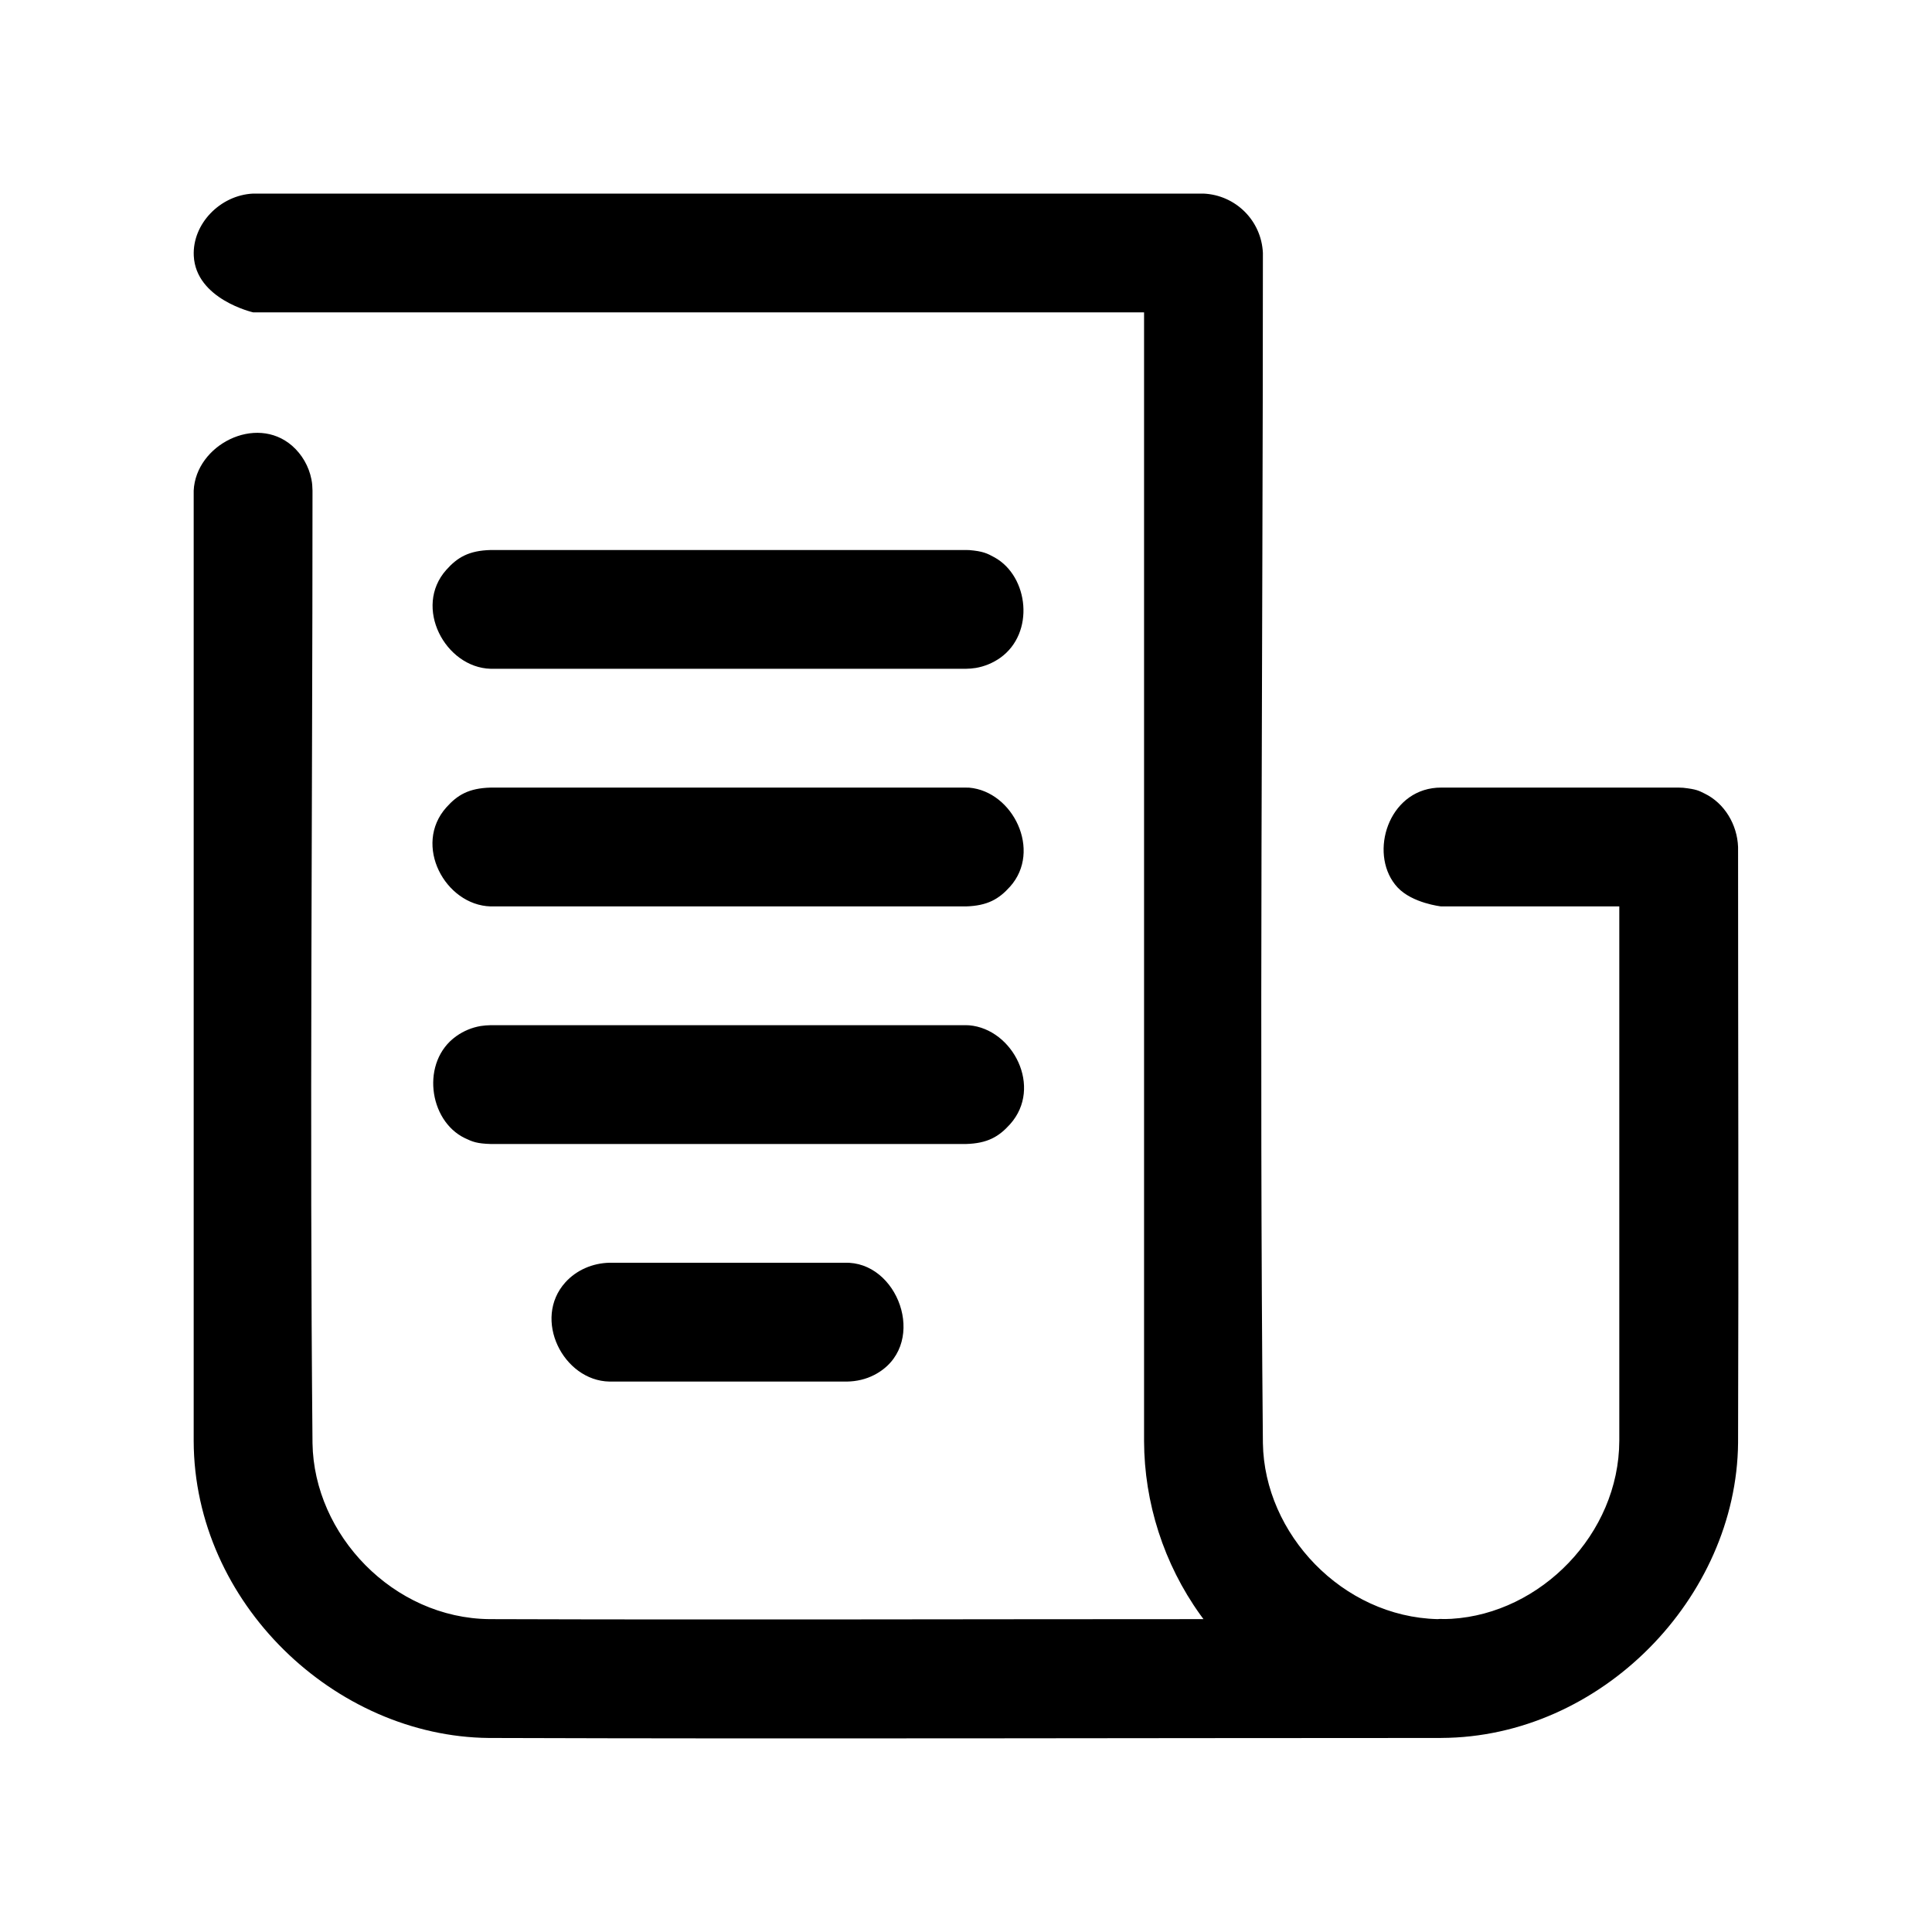<?xml version="1.0" encoding="UTF-8"?>
<!-- Uploaded to: SVG Repo, www.svgrepo.com, Generator: SVG Repo Mixer Tools -->
<svg fill="#000000" width="800px" height="800px" version="1.1" viewBox="144 144 512 512" xmlns="http://www.w3.org/2000/svg">
 <path d="m525.9 604.58h-0.016c-84.105 0-168.23 0.27-252.34 0-40.684-0.379-78.09-35.691-78.215-78.688v-251.88c0.582-12.105 16.422-20.246 26.055-11.902 2.644 2.297 4.473 5.481 5.148 8.926 0.25 1.309 0.219 1.637 0.285 2.977 0 84.152-0.789 168.3 0 252.44 0.379 24.355 21.461 46.398 46.918 46.633 63.07 0.203 126.12 0 189.2 0-0.301-0.379-0.582-0.77-0.867-1.18-9.652-13.461-14.832-29.676-14.879-46.02v-299.11h-236.11s-15.176-3.465-15.727-14.988c-0.395-8.438 6.977-16.074 15.727-16.484h251.86c8.453 0.379 15.336 7.086 15.742 15.727 0 105.14-0.977 210.29 0 315.42 0.379 24.09 21.113 46.004 46.273 46.633 1.242-0.141 0.867 0.078 3.699-0.078 23.648-1.418 44.398-22.484 44.477-47.168v-141.63h-47.23s-7.621-0.836-11.539-5.039c-7.512-8.109-3.117-24.418 9.195-26.277 1.039-0.156 1.309-0.141 2.348-0.172h62.977c0.379 0.016 0.77 0.031 1.164 0.047 3.606 0.395 4.172 0.789 5.652 1.512 5.305 2.551 8.691 8.234 8.91 14.184 0 52.633 0.172 105.28 0 157.91-0.379 40.996-36.289 78.059-78.672 78.199zm-157.43-94.449h-62.961c-12.25-0.234-20.484-16.562-11.668-26.309 2.93-3.242 7.211-5.086 11.668-5.18h62.961c0.203 0.016 0.426 0.016 0.629 0.016 13.746 0.82 20.719 22.402 6.598 29.711-2.219 1.148-4.676 1.715-7.227 1.762zm31.488-62.961h-125.94c-3.606-0.109-4.801-0.582-6.832-1.559-9.652-4.66-11.699-20.34-2.266-27.016 1.922-1.371 4.141-2.297 6.473-2.691 0.867-0.141 1.746-0.188 2.629-0.219h125.94c0.285 0.016 0.582 0.016 0.883 0.031 11.586 0.977 19.57 16.438 10.848 26.199-2.961 3.305-5.969 5.102-11.73 5.258zm0-62.961h-125.94c-12.043-0.348-20.656-16.262-11.73-26.246 2.945-3.305 5.969-5.086 11.73-5.242h125.94c0.285 0 0.582 0.016 0.883 0.016 11.637 0.992 19.316 16.734 10.848 26.215-2.961 3.305-5.969 5.086-11.73 5.258zm0-62.977h-125.94c-12.012-0.332-20.594-16.328-11.73-26.23 2.945-3.305 5.969-5.086 11.73-5.242h125.94c0.285 0 0.582 0.016 0.883 0.016 3.606 0.301 4.754 0.852 6.723 1.938 9.07 5.023 10.738 20.074 1.496 26.625-1.922 1.355-4.141 2.281-6.473 2.676-0.867 0.141-1.746 0.203-2.629 0.219z"/>
</svg>